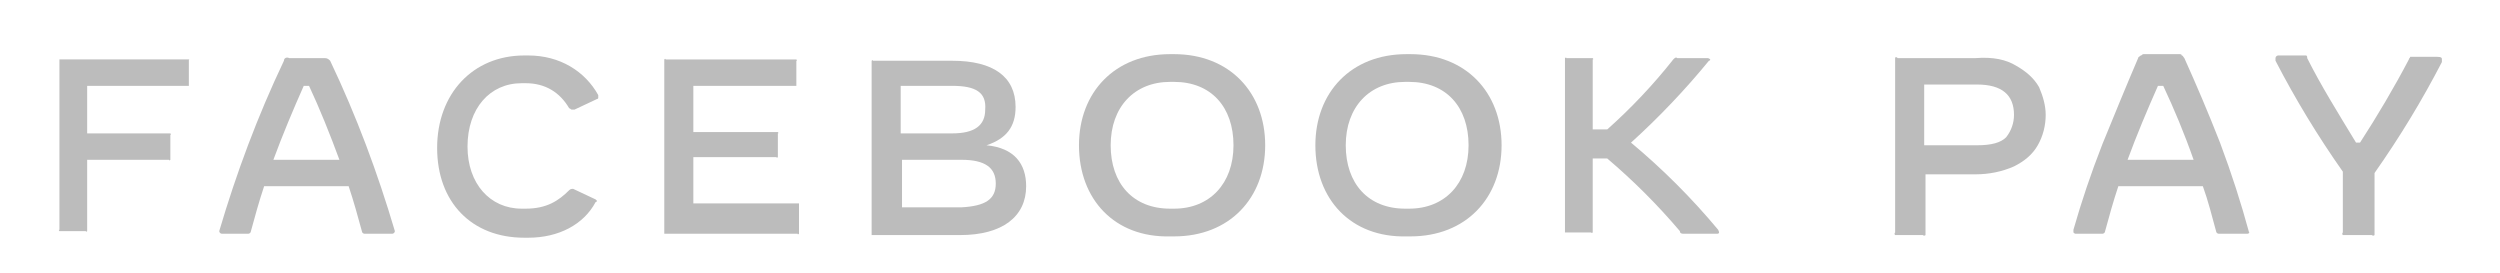 <?xml version="1.0" encoding="utf-8"?>
<!-- Generator: Adobe Illustrator 26.0.0, SVG Export Plug-In . SVG Version: 6.00 Build 0)  -->
<svg version="1.1" id="Layer_1" xmlns="http://www.w3.org/2000/svg" xmlns:xlink="http://www.w3.org/1999/xlink" x="0px" y="0px"
	 viewBox="0 0 189.3 20.7" style="enable-background:new 0 0 189.3 20.7;" xml:space="preserve">
<style type="text/css">
	.st0{fill:#BCBCBC;}
</style>
<g>
	<g id="Page-1_00000009563395525337322300000016799942484533866662_">
		<g id="FBPay_Logo_00000086655014256931495330000015024981960993502098_" transform="translate(-1, 0)">
			<g id="Group_00000163031148987804710680000008782958872551098501_">
				<path id="Path_00000168090347581647273910000016065810525557027256_" class="st0" d="M15.3,4.6v1.8c0,0,0,0.1,0,0.1
					c0,0-0.1,0-0.1,0H7.6v3.6h6.2c0,0,0.1,0,0.1,0s0.1,0.1,0,0.1V12c0,0,0,0.1,0,0.1s-0.1,0.1-0.1,0H7.6v5.3c0,0,0,0.1,0,0.1
					c0,0-0.1,0.1-0.1,0H5.6c0,0-0.1,0-0.1,0c0,0-0.1-0.1,0-0.1V4.6c0,0,0-0.1,0-0.1s0.1,0,0.1,0h9.6c0,0,0.1,0,0.2,0
					C15.3,4.5,15.3,4.5,15.3,4.6z"/>
				<path id="Shape_00000142141129166480729380000000542605225179517342_" class="st0" d="M30.7,17.7h-2.1c-0.1,0-0.2-0.1-0.2-0.2
					c-0.3-1.1-0.6-2.2-1-3.4H21c-0.4,1.2-0.7,2.3-1,3.4c0,0.1-0.1,0.2-0.2,0.2h-2c-0.1,0-0.2-0.1-0.2-0.2c1.3-4.4,2.9-8.7,4.9-12.9
					c0-0.2,0.2-0.3,0.4-0.2h2.7c0.2,0,0.3,0.1,0.4,0.2c2,4.2,3.6,8.5,4.9,12.9C30.9,17.6,30.8,17.7,30.7,17.7z M26.7,12.1
					c-0.7-1.9-1.5-3.9-2.3-5.6H24c-0.8,1.8-1.6,3.7-2.3,5.6H26.7L26.7,12.1z"/>
				<path id="Path_00000176759052256609217410000011853256713307198644_" class="st0" d="M34.1,11.2c0-4.1,2.7-7,6.6-7H41
					c2.4,0,4.3,1.2,5.3,3c0,0,0,0.1,0,0.2c0,0,0,0.1-0.1,0.1l-1.7,0.8c0,0-0.1,0-0.2,0c-0.1,0-0.1-0.1-0.2-0.1
					c-0.7-1.2-1.8-1.9-3.3-1.9h-0.3c-2.4,0-4.1,1.9-4.1,4.8c0,2.8,1.7,4.7,4.1,4.7h0.3c1.6,0,2.5-0.6,3.3-1.4
					c0.1-0.1,0.2-0.1,0.3-0.1l1.7,0.8c0,0,0.1,0.1,0.1,0.1c0,0,0,0.1-0.1,0.1C45.2,17,43.3,18,41,18h-0.3
					C36.7,18,34.1,15.3,34.1,11.2z"/>
				<path id="Path_00000134225684076770825770000005158826789483781266_" class="st0" d="M61.5,15.8v1.8c0,0,0,0.1,0,0.1
					c0,0-0.1,0.1-0.1,0h-10c0,0-0.1,0-0.1,0c0,0,0-0.1,0-0.1v-13c0,0,0-0.1,0-0.1c0,0,0.1-0.1,0.1,0h9.8c0,0,0.1,0,0.1,0
					c0,0,0.1,0.1,0,0.1v1.8c0,0,0,0.1,0,0.1c0,0-0.1,0-0.1,0h-7.7V10h6.3c0,0,0.1,0,0.1,0c0,0,0.1,0.1,0,0.1v1.7c0,0,0,0.1,0,0.1
					c0,0-0.1,0.1-0.1,0h-6.3v3.5h7.9c0,0,0.1,0,0.1,0C61.5,15.7,61.5,15.7,61.5,15.8L61.5,15.8z"/>
				<path id="Shape_00000162315252659418369840000017508107404157601702_" class="st0" d="M78.7,14.1c0,2.3-1.8,3.7-5,3.7h-6.6
					c0,0-0.1,0-0.1,0c0,0,0-0.1,0-0.1v-13c0,0,0-0.1,0-0.1c0,0,0.1-0.1,0.1,0h6c3.1,0,4.8,1.2,4.8,3.5c0,1.5-0.7,2.4-2.2,2.9
					C77.8,11.2,78.7,12.4,78.7,14.1z M73.1,6.5h-3.9v3.6h3.9c1.7,0,2.5-0.6,2.5-1.8C75.7,7,74.9,6.5,73.1,6.5z M76.4,13.9
					c0-1.2-0.8-1.8-2.6-1.8h-4.5v3.6h4.5C75.6,15.6,76.4,15.1,76.4,13.9L76.4,13.9z"/>
				<path id="Shape_00000116944985185272074380000009267930797954501269_" class="st0" d="M82.7,11c0-4,2.7-6.9,6.9-6.9h0.3
					c4.2,0,6.9,2.9,6.9,6.9c0,4-2.7,6.9-6.9,6.9h-0.3C85.4,18,82.7,15.1,82.7,11z M89.9,15.8c2.7,0,4.5-1.9,4.5-4.8
					s-1.7-4.8-4.5-4.8h-0.3c-2.7,0-4.5,1.9-4.5,4.8s1.7,4.8,4.5,4.8H89.9z"/>
				<path id="Shape_00000105425057807233202690000015361403161202260107_" class="st0" d="M100.6,11c0-4,2.7-6.9,6.9-6.9h0.3
					c4.2,0,6.9,2.9,6.9,6.9c0,4-2.7,6.9-6.9,6.9h-0.3C103.3,18,100.6,15.1,100.6,11z M107.7,15.8c2.7,0,4.5-1.9,4.5-4.8
					s-1.7-4.8-4.5-4.8h-0.3c-2.7,0-4.5,1.9-4.5,4.8s1.7,4.8,4.5,4.8H107.7z"/>
				<path id="Path_00000022540237931054621920000010981449783600403584_" class="st0" d="M131,17.7h-2.5c-0.1,0-0.3,0-0.3-0.2
					c-1.7-2-3.5-3.8-5.5-5.5h-1.1v5.5c0,0,0,0.1,0,0.1c0,0-0.1,0.1-0.1,0h-1.9c0,0-0.1,0-0.1,0c0,0,0-0.1,0-0.1v-13c0,0,0-0.1,0-0.1
					s0.1-0.1,0.1,0h1.9c0,0,0.1,0,0.1,0s0.1,0.1,0,0.1v5.3h1.1c1.8-1.6,3.5-3.4,5-5.3c0.1-0.1,0.2-0.2,0.3-0.1h2.3
					c0.1,0,0.2,0.1,0.2,0.1c0,0,0,0.1-0.1,0.1c-1.8,2.2-3.8,4.3-5.9,6.2c2.4,2,4.6,4.2,6.6,6.6C131.2,17.6,131.2,17.7,131,17.7z"/>
			</g>
			<g id="Group_00000163752707753790666970000016432520033458171301_" transform="translate(633, 1)">
				<path id="Shape_00000128466043498837656350000001164223943734883981_" class="st0" d="M-479.3,4c0.7,0.4,1.3,0.9,1.7,1.6
					c0.3,0.7,0.5,1.4,0.5,2.1c0,0.8-0.2,1.6-0.6,2.3c-0.4,0.7-1,1.2-1.8,1.6c-0.9,0.4-1.9,0.6-2.9,0.6h-3.8v4.4c0,0,0,0.1,0,0.2
					c0,0-0.1,0.1-0.2,0h-1.9c0,0-0.1,0-0.2,0c0,0-0.1-0.1,0-0.2v-13c0,0,0-0.1,0-0.2s0.1-0.1,0.2,0h5.9
					C-481.1,3.3-480.1,3.5-479.3,4z M-480.1,9.4c0.4-0.5,0.6-1.1,0.6-1.7c0-1.5-0.9-2.3-2.8-2.3h-4V10h4
					C-481.2,10-480.5,9.8-480.1,9.4z"/>
				<path id="Shape_00000101809346804928869930000010322643134245631114_" class="st0" d="M-461.7,16.6c0,0.1-0.1,0.1-0.2,0.1h-2.1
					c-0.1,0-0.2-0.1-0.2-0.2c-0.3-1.1-0.6-2.3-1-3.4h-6.4c-0.4,1.2-0.7,2.3-1,3.4c0,0.1-0.1,0.2-0.2,0.2h-2c-0.1,0-0.1,0-0.2-0.1
					c0,0,0-0.1,0-0.2c0.6-2.1,1.3-4.2,2.2-6.5c0.9-2.2,1.8-4.4,2.7-6.5c0-0.1,0.1-0.1,0.2-0.2c0.1,0,0.1-0.1,0.2-0.1h2.7
					c0.1,0,0.2,0,0.2,0.1c0.1,0,0.1,0.1,0.2,0.2c0.9,2,1.8,4.1,2.7,6.4C-463,12.2-462.3,14.4-461.7,16.6
					C-461.6,16.5-461.6,16.6-461.7,16.6L-461.7,16.6z M-465.9,11.1c-0.7-2-1.5-3.9-2.3-5.6h-0.4c-0.8,1.8-1.6,3.7-2.3,5.6H-465.9z"
					/>
				<path id="Path_00000044173227845862300430000016356517995159740830_" class="st0" d="M-447.1,3.5c0,0.1,0,0.1,0,0.2
					c-1.5,2.9-3.2,5.7-5.1,8.4v4.5c0,0,0,0.1,0,0.2c0,0-0.1,0.1-0.2,0h-2c0,0-0.1,0-0.2,0c0,0-0.1-0.1,0-0.2V12
					c-1.9-2.7-3.6-5.5-5.1-8.4c0,0,0-0.1,0-0.2c0-0.1,0.1-0.2,0.2-0.2h1.9c0.1,0,0.2,0,0.2,0c0.1,0,0.1,0.1,0.1,0.2
					c1,2,2.3,4.1,3.7,6.4h0.3c1.3-2,2.6-4.2,3.7-6.3c0-0.1,0.1-0.1,0.1-0.2c0.1,0,0.2,0,0.2,0h1.8C-447.1,3.3-447.1,3.4-447.1,3.5z"
					/>
			</g>
		</g>
	</g>
</g>
</svg>
